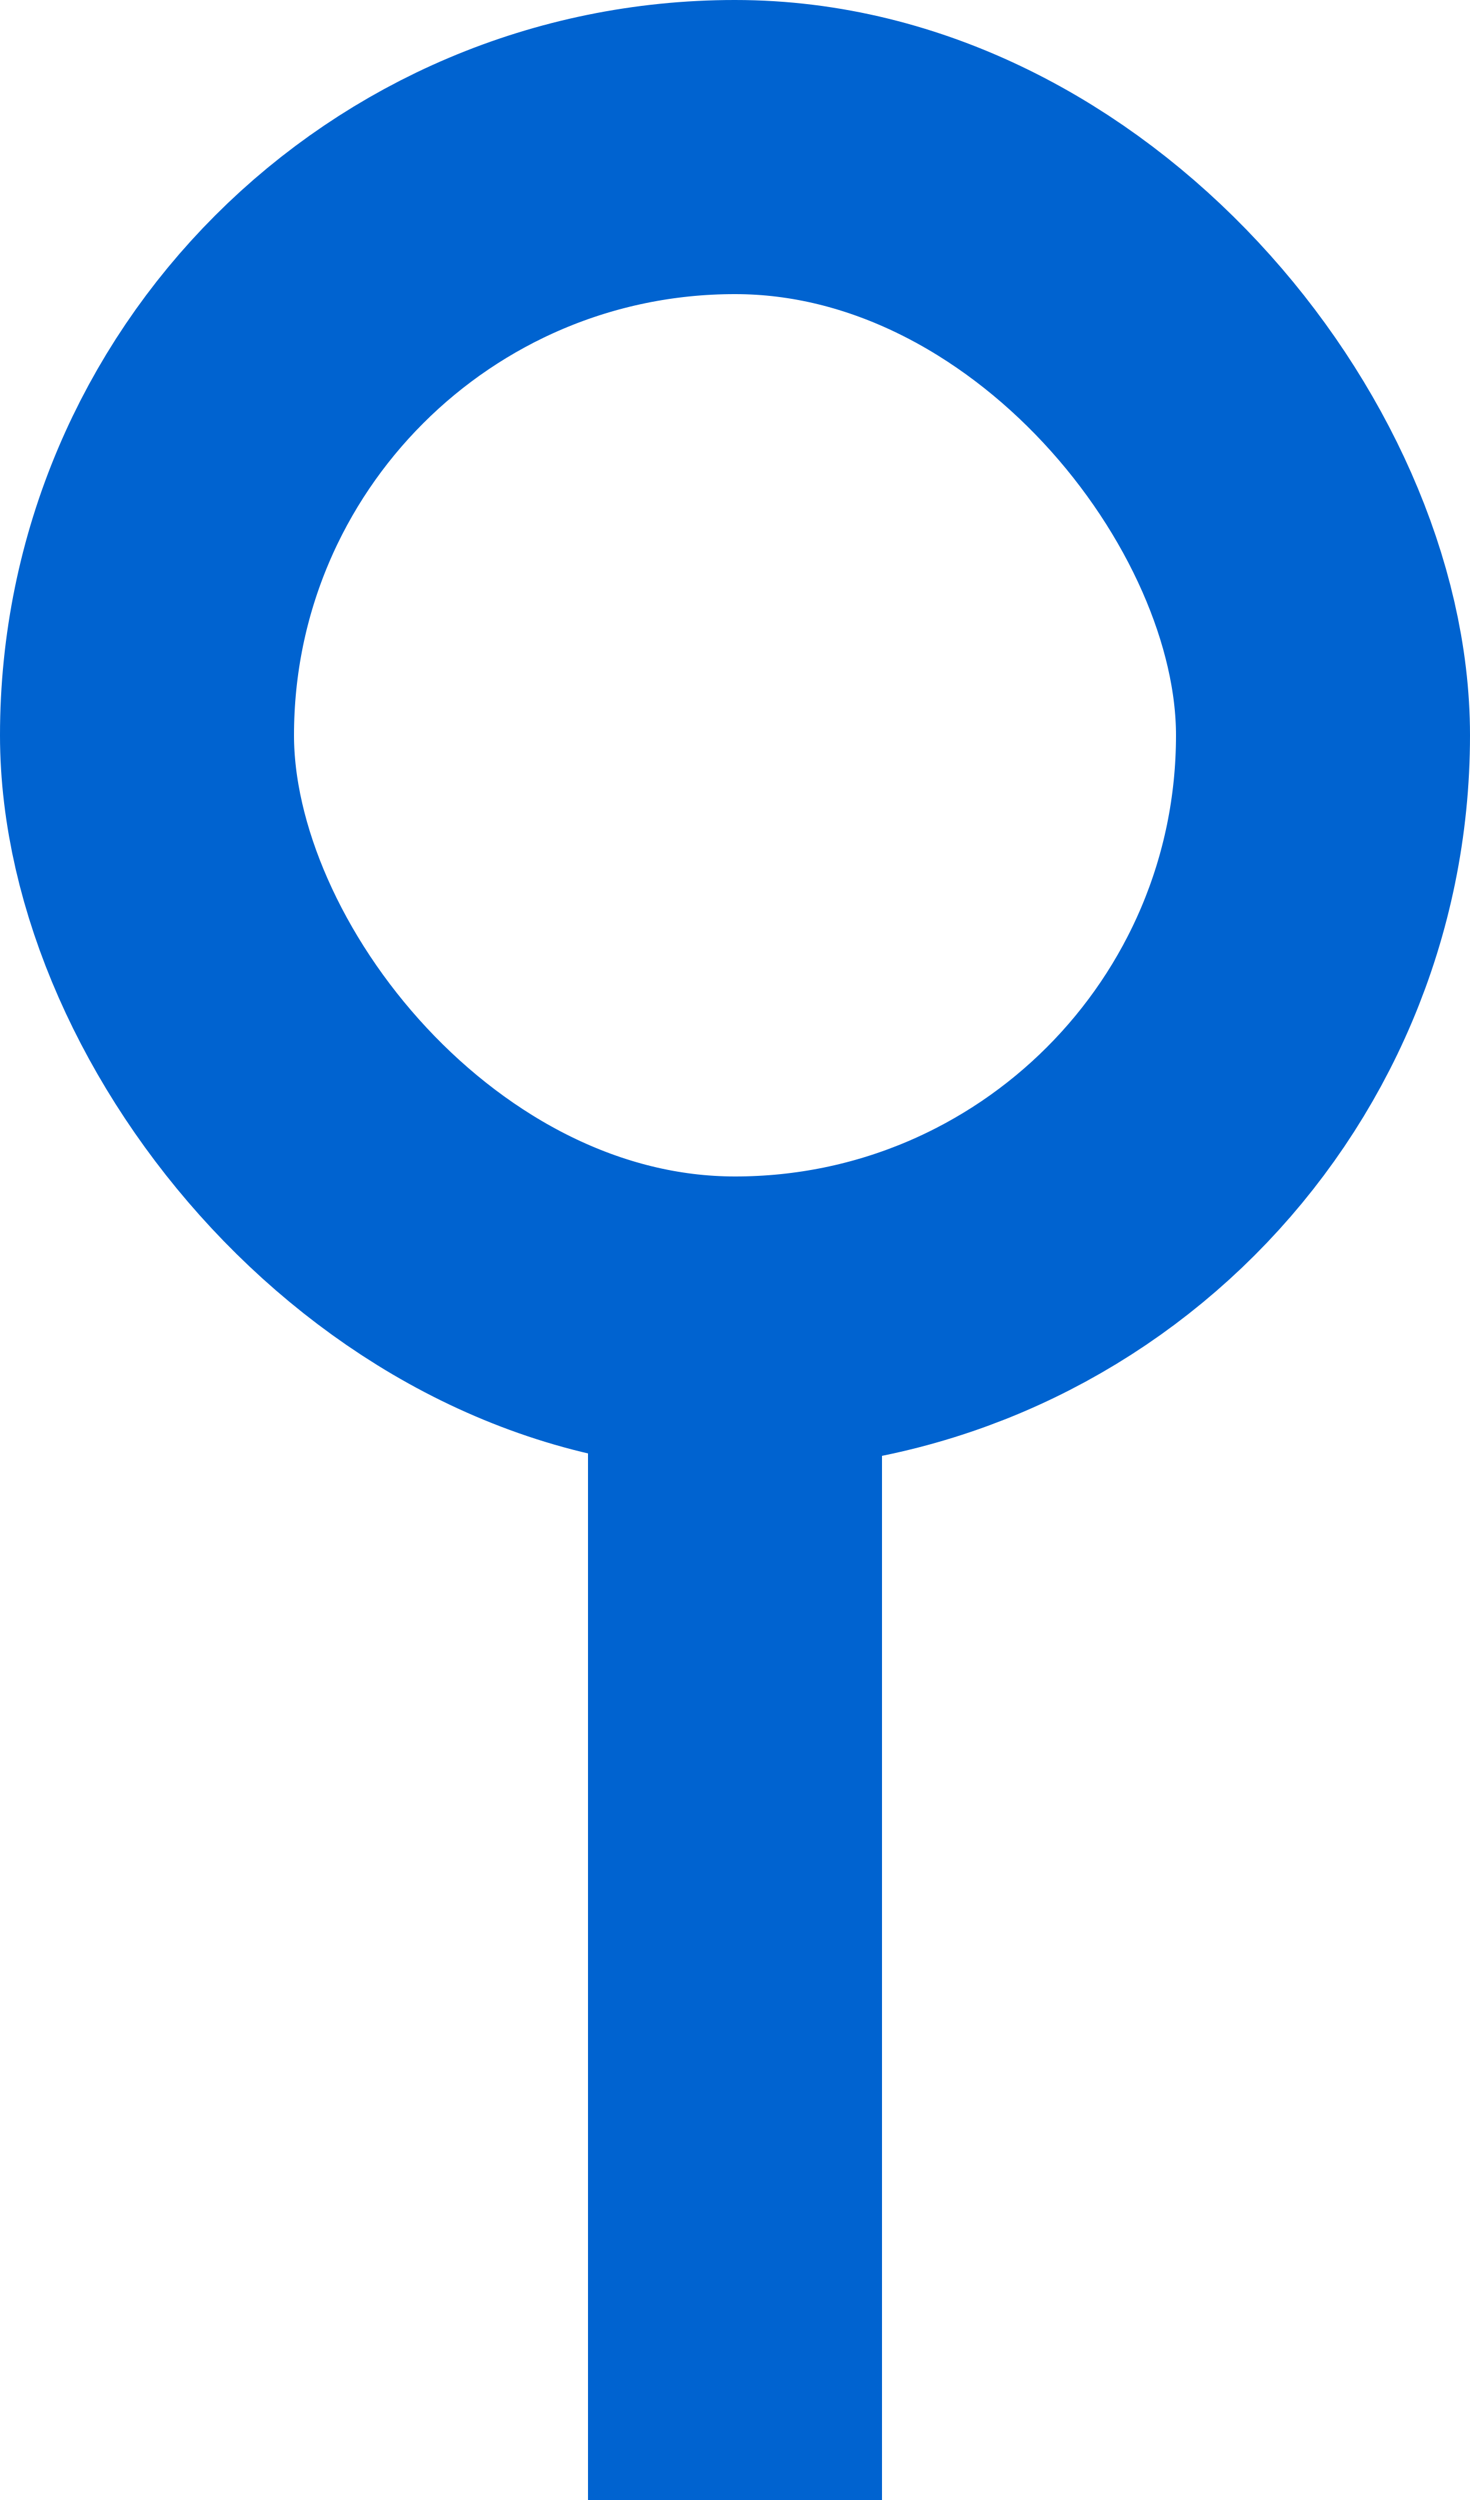 <?xml version="1.0" encoding="UTF-8"?> <svg xmlns="http://www.w3.org/2000/svg" width="10" height="17" viewBox="0 0 10 17" fill="none"> <rect x="1" y="1" width="8" height="8" rx="4" stroke="#0063D0" stroke-width="2"></rect> <path d="M5 8L5 17" stroke="#0063D0" stroke-width="2"></path> </svg> 
